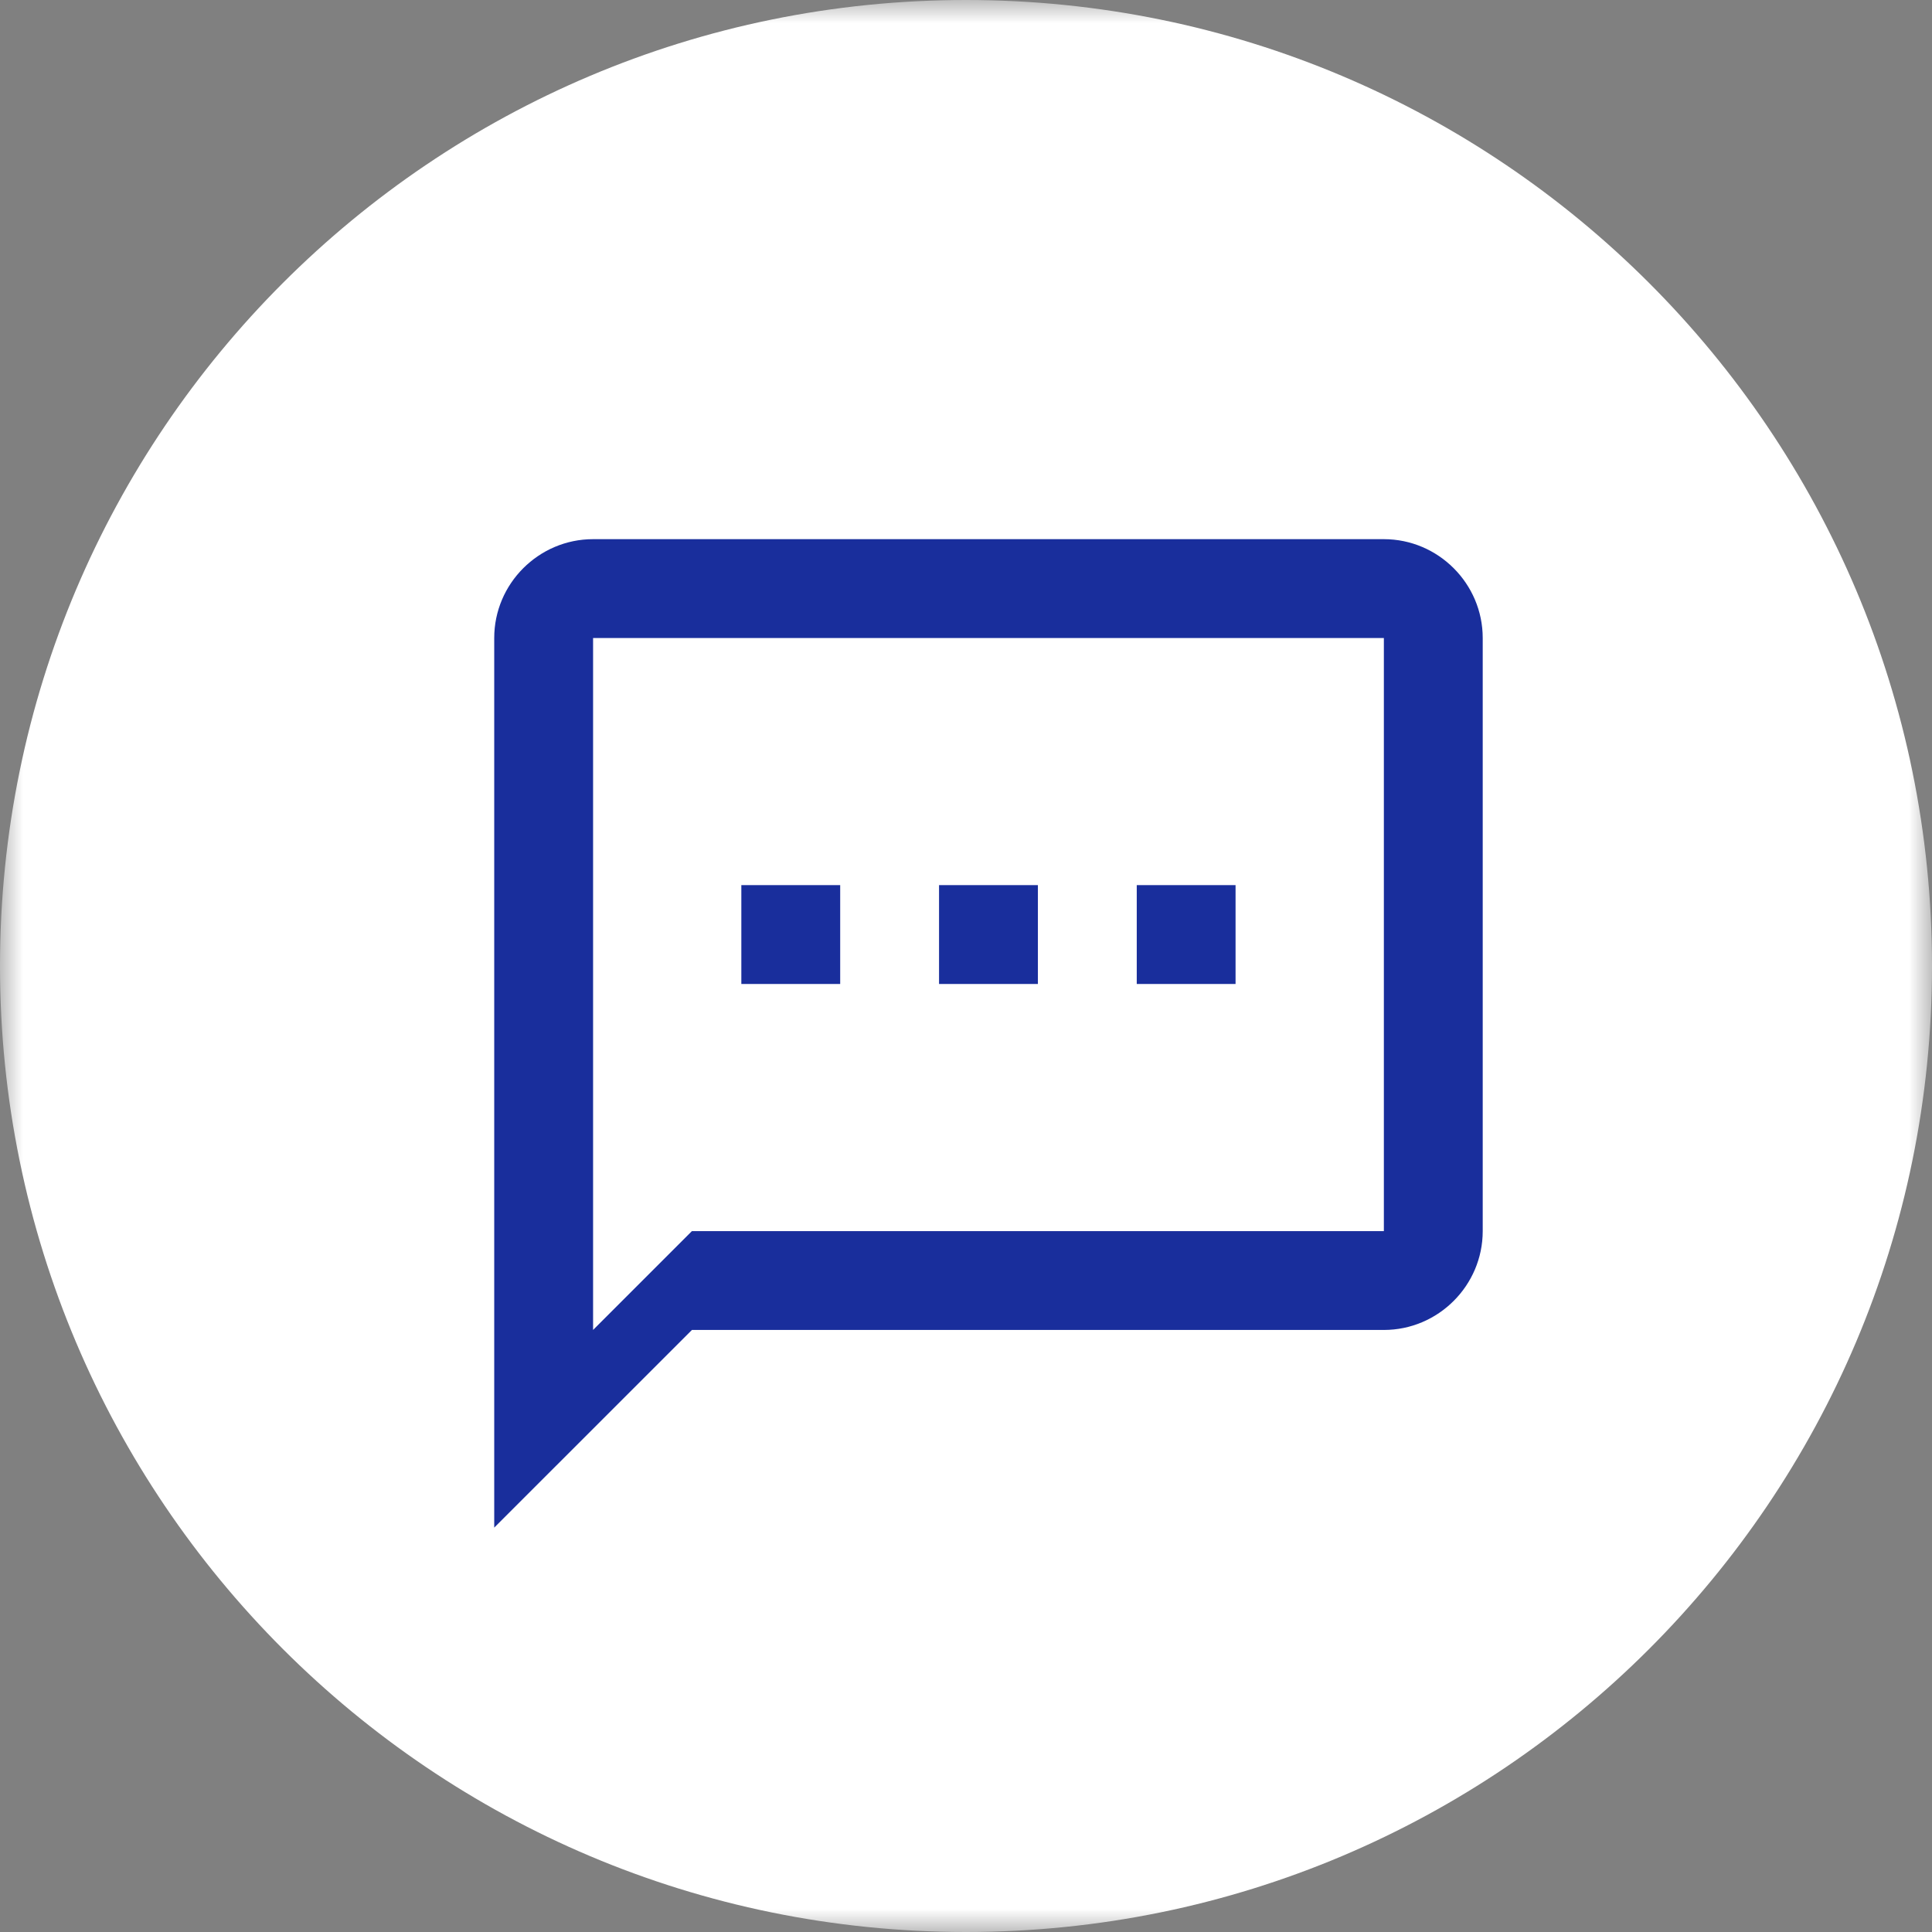 <svg width="42" height="42" viewBox="0 0 42 42" fill="none" xmlns="http://www.w3.org/2000/svg">
<rect x="0" y="0" width="42" height="42" fill="#808080" stroke="none"/>
<g clip-path="url(#clip0_25_95)">
<mask id="mask0_25_95" style="mask-type:luminance" maskUnits="userSpaceOnUse" x="0" y="0" width="42" height="42">
<path d="M42 0H0V42H42V0Z" fill="white"/>
</mask>
<g mask="url(#mask0_25_95)">
<path d="M21 42C32.598 42 42 32.598 42 21C42 9.402 32.598 0 21 0C9.402 0 0 9.402 0 21C0 32.598 9.402 42 21 42Z" fill="white"/>
<path d="M30.084 11.721H12.893C11.711 11.721 10.744 12.688 10.744 13.87V33.209L15.042 28.912H30.084C31.266 28.912 32.233 27.945 32.233 26.763V13.87C32.233 12.688 31.266 11.721 30.084 11.721ZM30.084 26.763H15.042L12.893 28.912V13.87H30.084V26.763ZM16.116 19.242H18.265V21.391H16.116V19.242ZM20.414 19.242H22.563V21.391H20.414V19.242ZM24.712 19.242H26.86V21.391H24.712V19.242Z" fill="#192E9C"/>
</g>
</g>
<defs>
<clipPath id="clip0_25_95">
<rect width="42" height="42" fill="white"/>
</clipPath>
</defs>
</svg>
